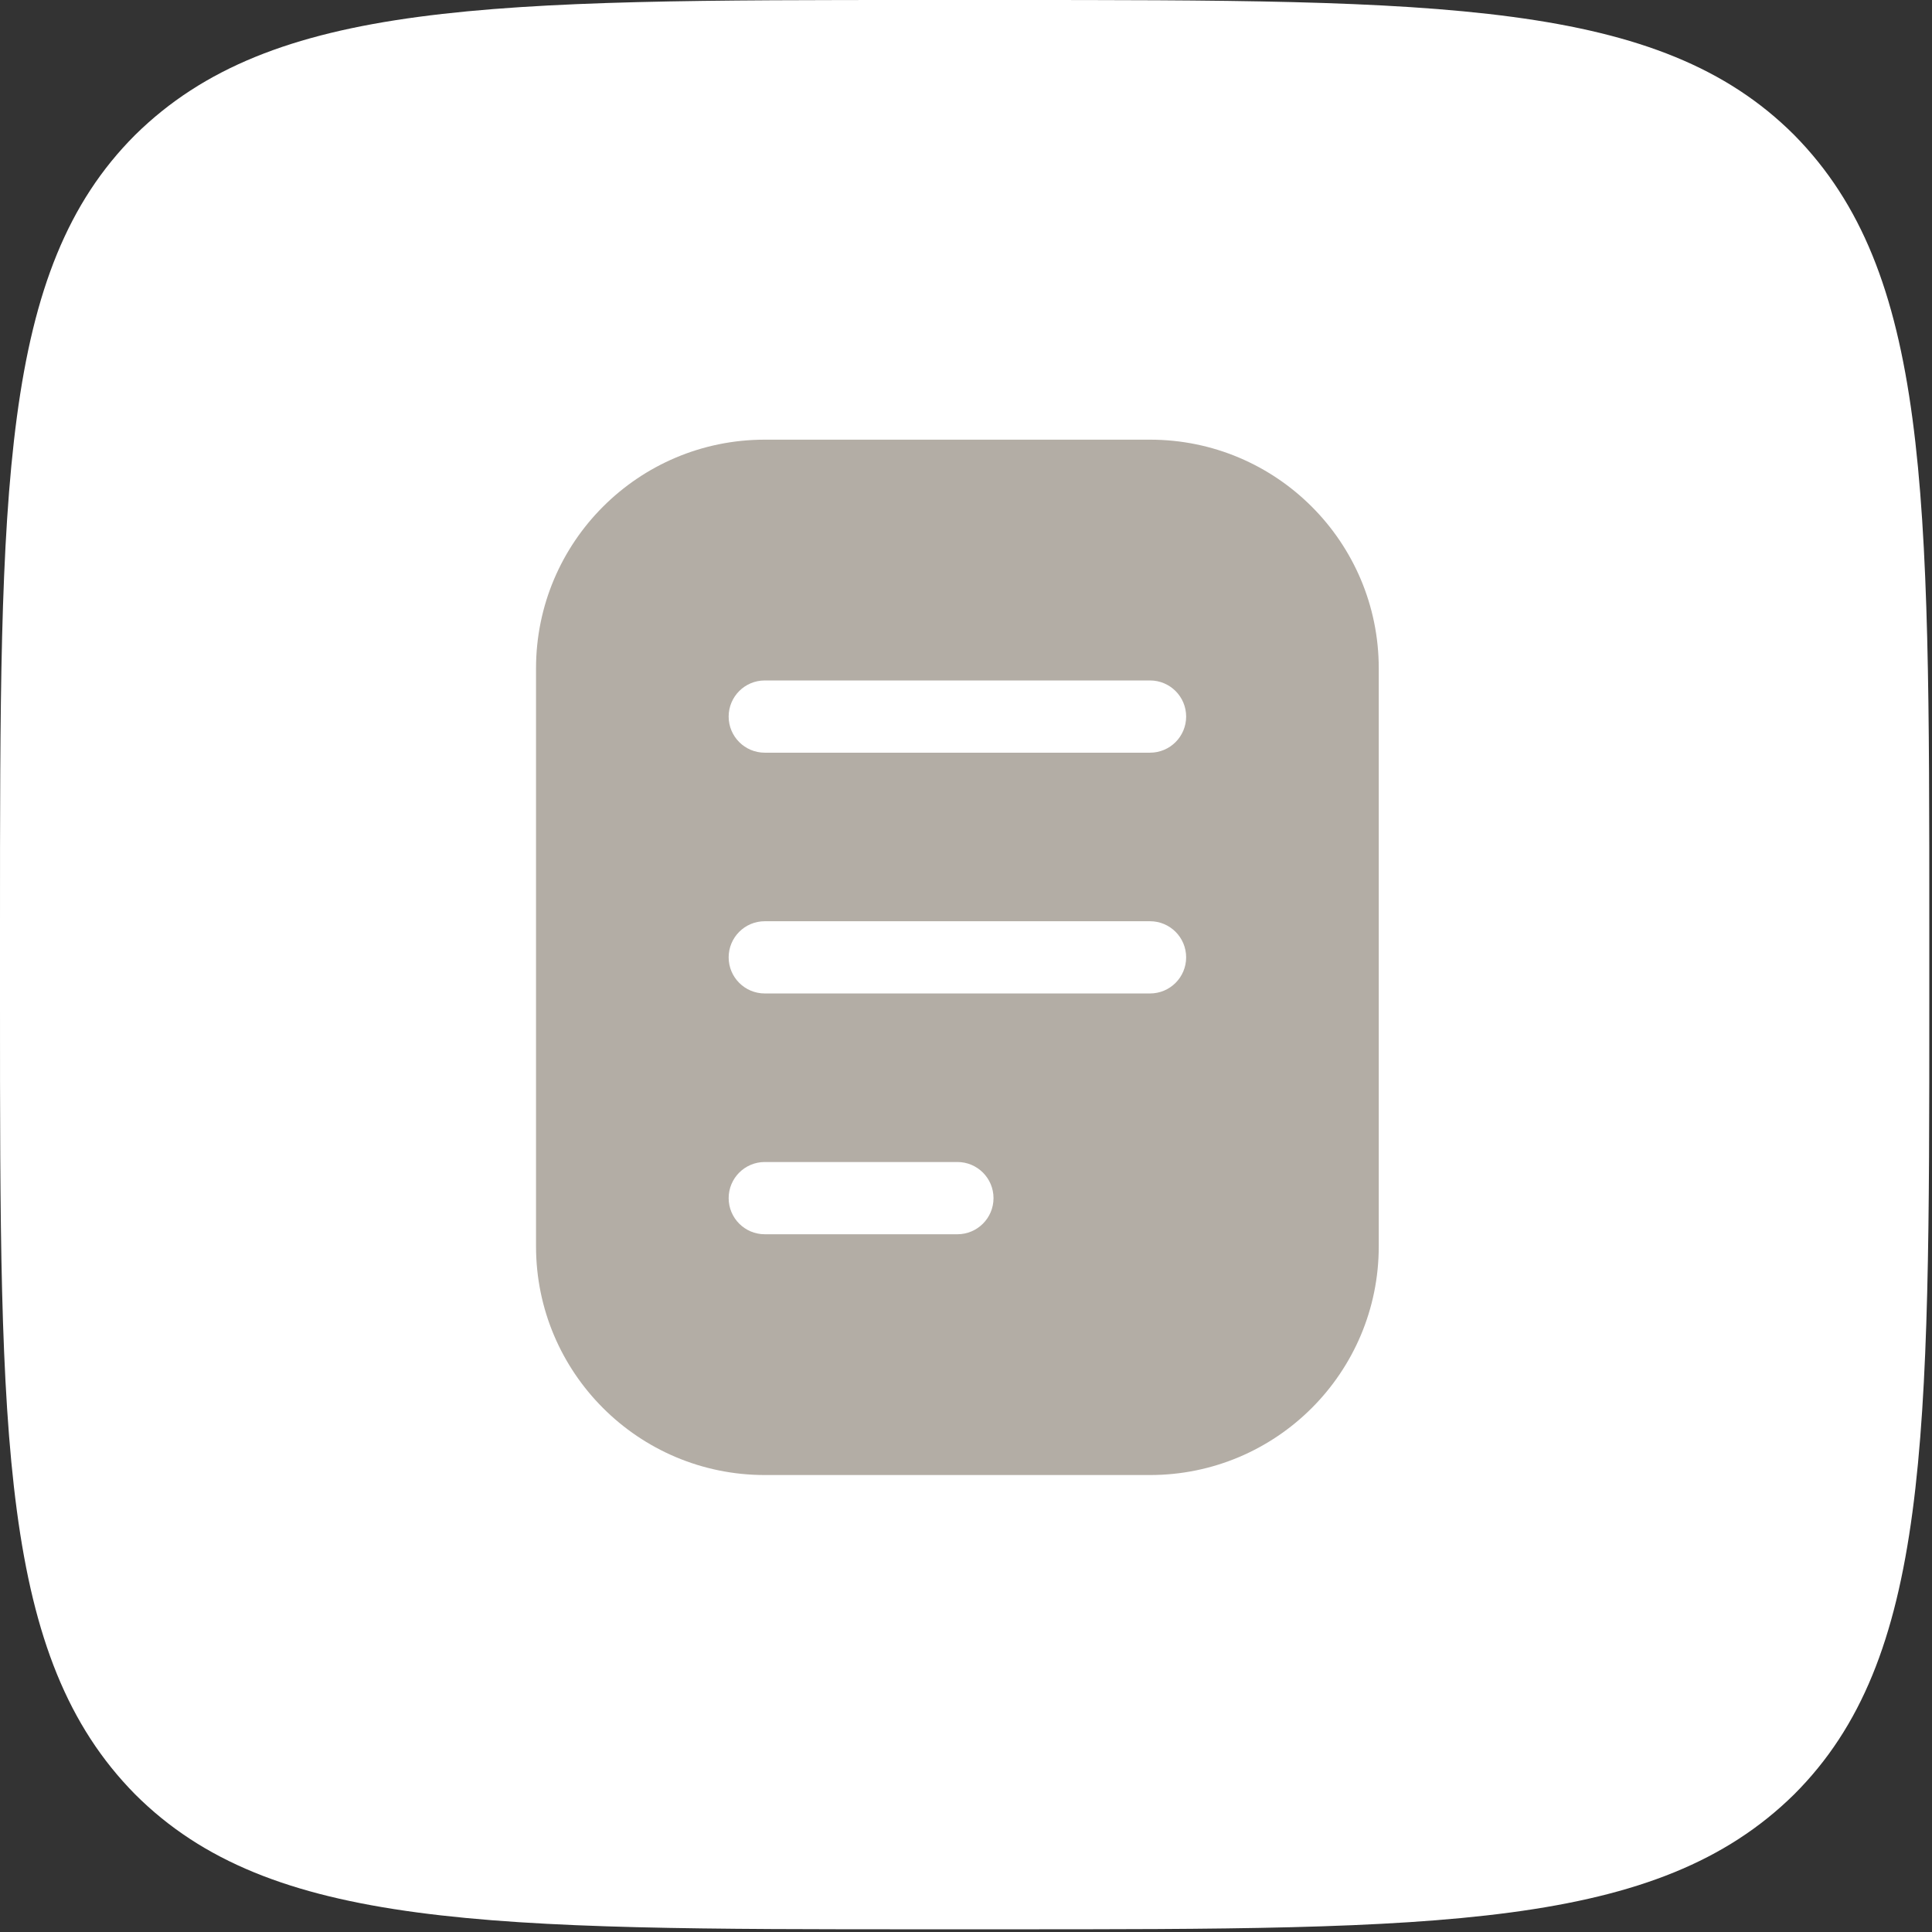 <?xml version="1.0" encoding="UTF-8"?> <svg xmlns="http://www.w3.org/2000/svg" width="112" height="112" viewBox="0 0 112 112" fill="none"><rect x="0" y="0" width="112" height="112" fill="#333333" stroke="none"/><path d="M104.015 7.829C96.186 0 83.547 0 58.159 0H53.685C28.408 0 15.77 0 7.829 7.829C0 15.658 0 28.297 0 53.685V58.159C0 83.435 0 96.074 7.829 104.015C15.658 111.844 28.297 111.844 53.685 111.844H58.159C83.435 111.844 96.074 111.844 104.015 104.015C111.844 96.186 111.844 83.547 111.844 58.159V53.685C111.844 28.408 111.844 15.77 104.015 7.829Z" fill="white"></path><path fill-rule="evenodd" clip-rule="evenodd" d="M31.074 38.749C31.074 31.425 37.011 25.488 44.335 25.488H66.668C73.992 25.488 79.928 31.425 79.928 38.749V72.249C79.928 79.572 73.992 85.509 66.668 85.509H44.335C37.011 85.509 31.074 79.572 31.074 72.249V38.749ZM44.335 39.447C43.178 39.447 42.241 40.384 42.241 41.54C42.241 42.697 43.178 43.634 44.335 43.634H66.668C67.824 43.634 68.762 42.697 68.762 41.54C68.762 40.384 67.824 39.447 66.668 39.447H44.335ZM42.241 55.499C42.241 54.342 43.178 53.405 44.335 53.405H66.668C67.824 53.405 68.762 54.342 68.762 55.499C68.762 56.655 67.824 57.592 66.668 57.592H44.335C43.178 57.592 42.241 56.655 42.241 55.499ZM44.335 67.363C43.178 67.363 42.241 68.301 42.241 69.457C42.241 70.613 43.178 71.551 44.335 71.551H55.501C56.658 71.551 57.595 70.613 57.595 69.457C57.595 68.301 56.658 67.363 55.501 67.363H44.335Z" fill="#B3ADA5"></path></svg> 